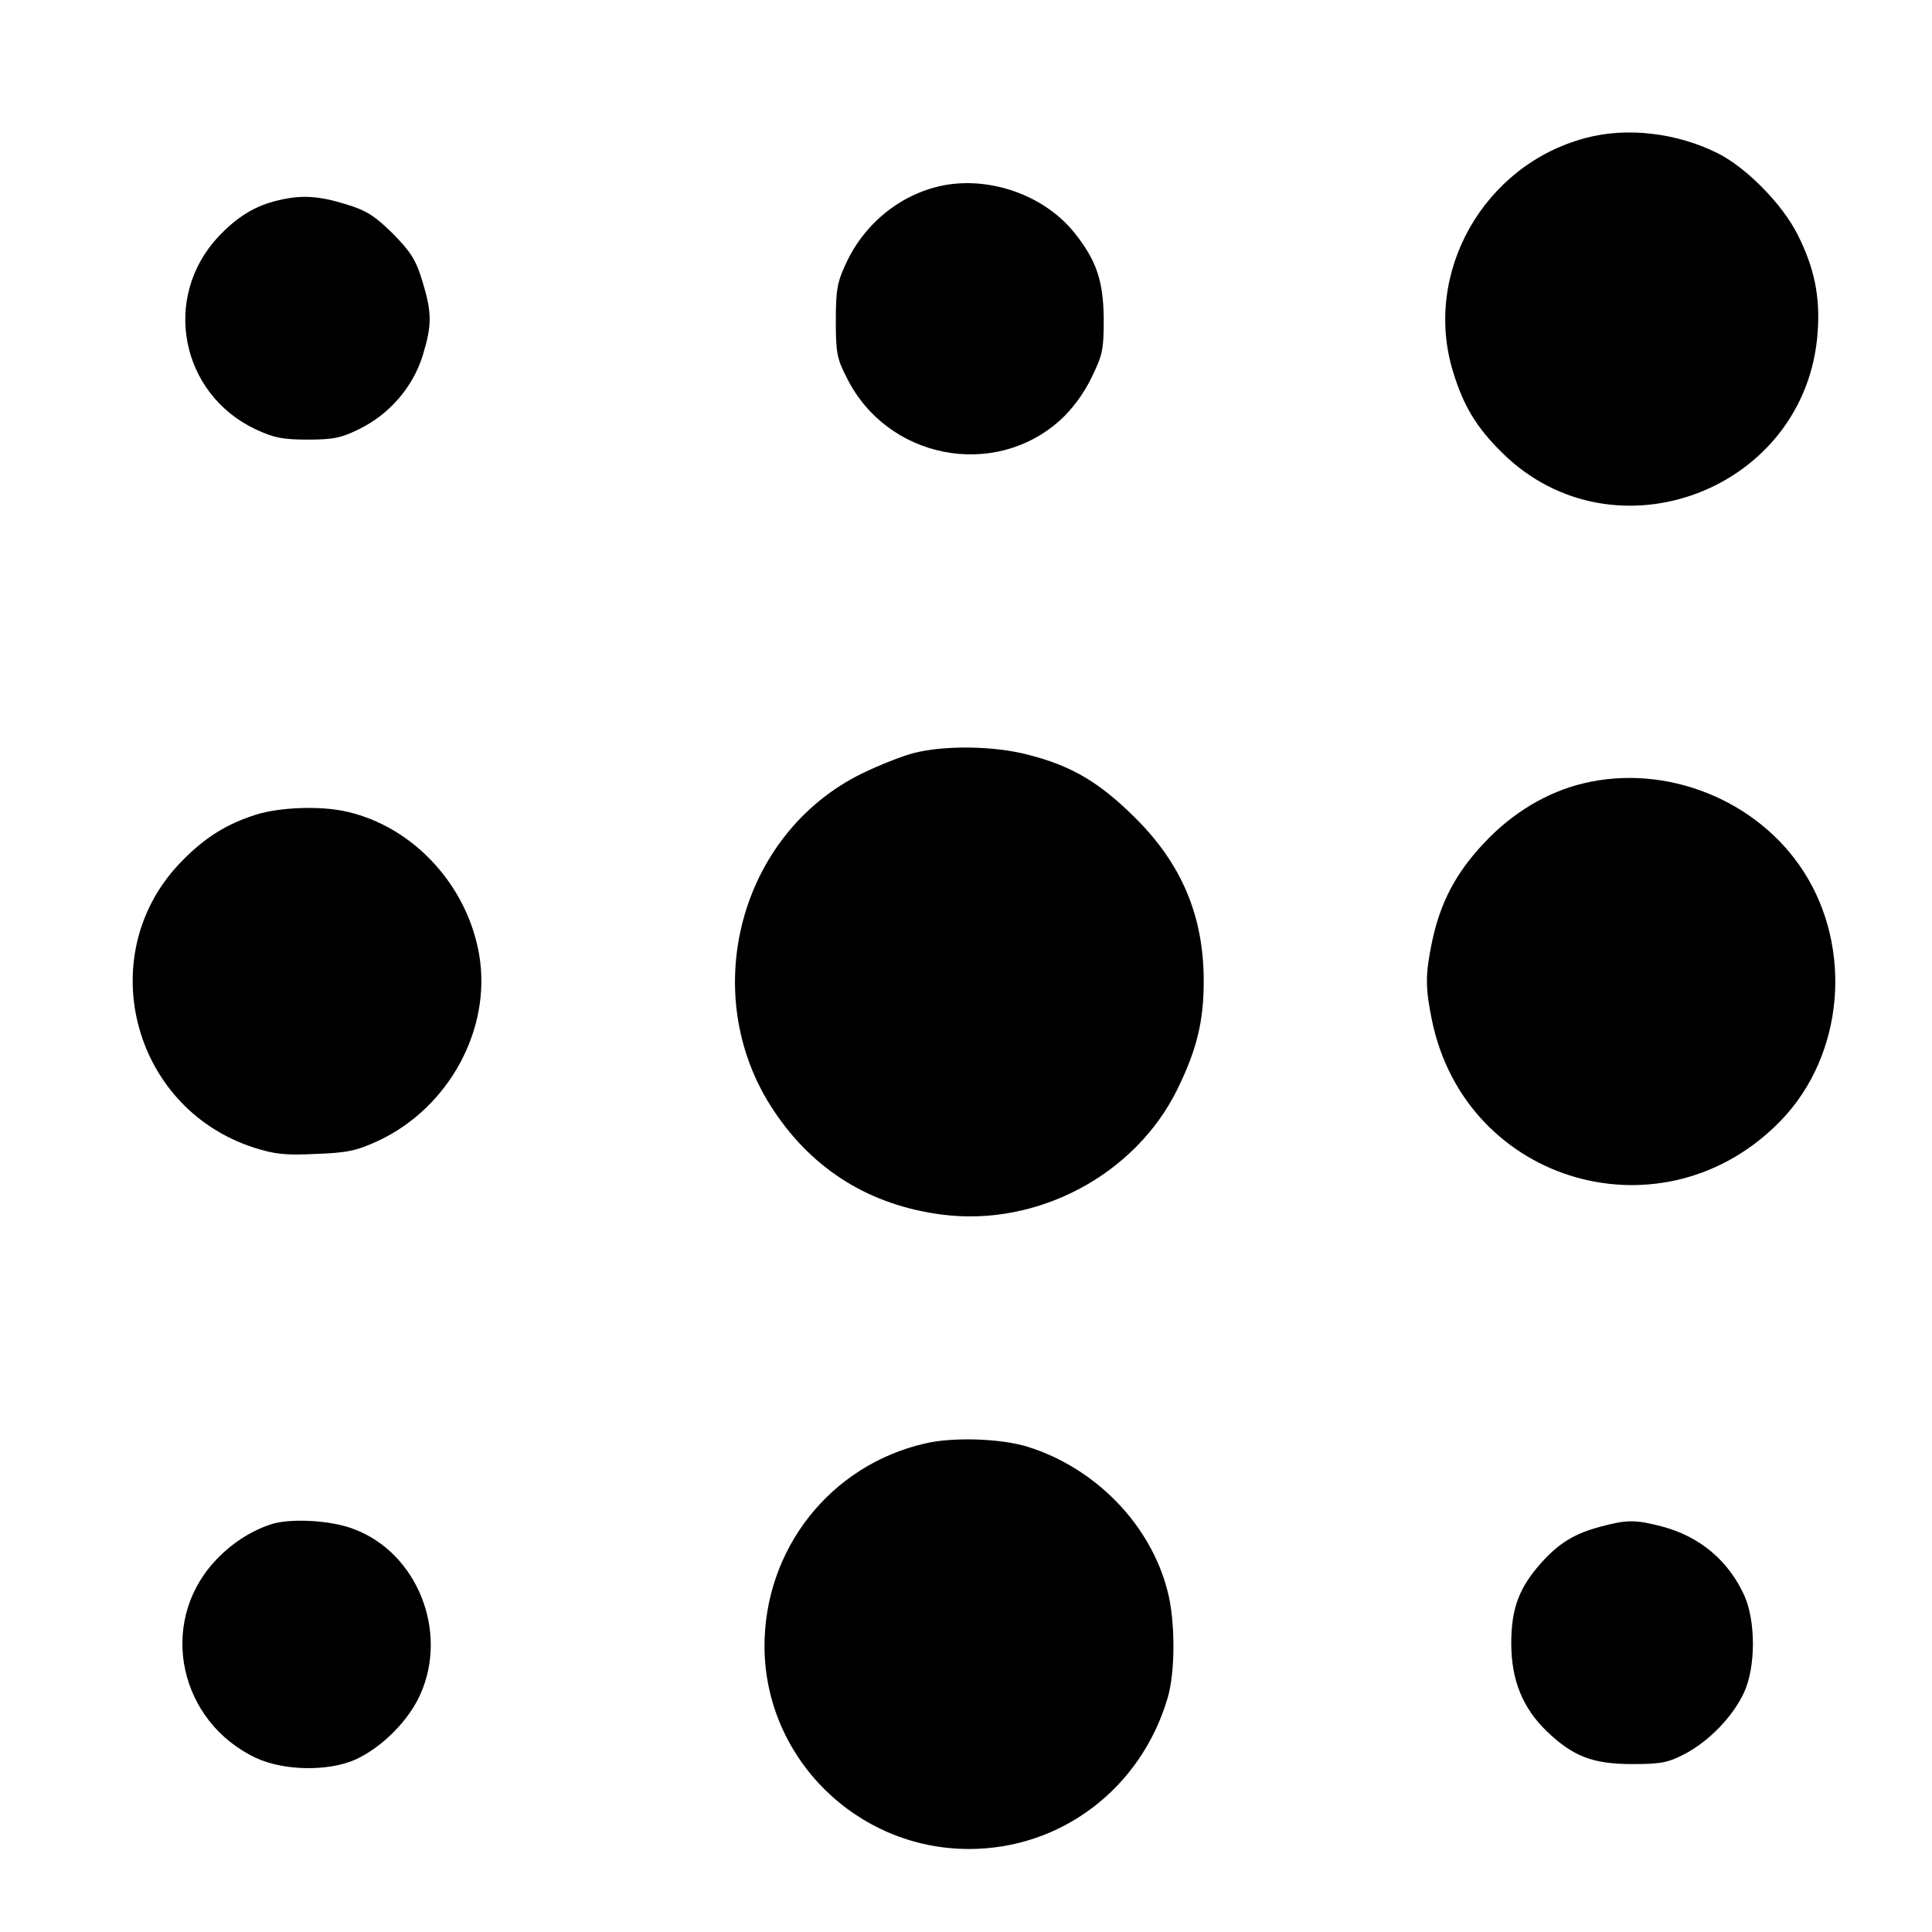 <?xml version="1.0" standalone="no"?>
<!DOCTYPE svg PUBLIC "-//W3C//DTD SVG 20010904//EN"
 "http://www.w3.org/TR/2001/REC-SVG-20010904/DTD/svg10.dtd">
<svg version="1.0" xmlns="http://www.w3.org/2000/svg"
 width="512pt" height="512pt" viewBox="0 0 512 512"
 preserveAspectRatio="xMidYMid meet">
<g transform="translate(0,512) scale(0.1,-0.1)"
fill="#000000" stroke="none">
<path d="M4201 4754 c-270 -72 -431 -358 -350 -620 28 -91 62 -147 130 -214
297 -293 807 -98 836 320 7 94 -9 171 -53 258 -40 80 -134 176 -210 215 -109
55 -243 71 -353 41z"/>
<path d="M2507 4630 c-114 -20 -214 -98 -265 -208 -23 -49 -27 -70 -27 -152 0
-85 3 -101 30 -153 107 -213 389 -268 564 -111 32 29 62 69 83 112 30 61 33
75 33 157 -1 100 -19 154 -76 226 -77 98 -217 150 -342 129z"/>
<path d="M737 4589 c-61 -14 -109 -44 -158 -96 -151 -161 -101 -417 99 -511
47 -22 71 -27 137 -27 67 0 89 4 137 28 80 39 142 111 168 194 25 82 25 114
-1 199 -17 56 -31 77 -78 125 -48 47 -69 61 -125 78 -72 22 -117 25 -179 10z"/>
<path d="M2420 3124 c-30 -8 -91 -32 -136 -54 -326 -160 -438 -588 -233 -894
105 -158 257 -251 447 -275 252 -32 511 106 622 332 52 106 70 181 70 287 0
172 -58 311 -184 435 -93 92 -167 136 -282 165 -92 24 -223 25 -304 4z"/>
<path d="M4196 3044 c-96 -23 -188 -78 -262 -157 -75 -79 -117 -158 -139 -263
-18 -87 -18 -121 0 -209 91 -435 618 -584 926 -263 165 172 190 454 59 658
-122 190 -364 287 -584 234z"/>
<path d="M678 2961 c-78 -25 -134 -60 -194 -121 -241 -242 -138 -655 188 -761
56 -18 85 -21 165 -17 84 3 107 8 166 35 187 88 300 296 267 492 -31 184 -174
340 -351 380 -68 16 -178 12 -241 -8z"/>
<path d="M2453 1295 c-252 -57 -428 -280 -427 -540 2 -295 245 -535 542 -535
244 0 455 160 526 399 21 70 21 205 0 285 -45 176 -191 326 -371 382 -71 22
-197 26 -270 9z"/>
<path d="M720 1081 c-56 -18 -110 -53 -154 -102 -147 -164 -91 -422 113 -518
74 -34 191 -36 263 -4 70 32 141 103 172 173 75 167 -9 376 -177 438 -59 23
-165 29 -217 13z"/>
<path d="M4241 1074 c-68 -18 -109 -43 -156 -95 -59 -66 -80 -121 -80 -214 0
-97 30 -171 94 -233 69 -66 121 -87 226 -87 78 0 96 4 140 27 65 34 128 100
157 163 31 67 31 188 1 256 -42 93 -119 158 -220 184 -69 18 -92 18 -162 -1z"/>
</g>
</svg>
